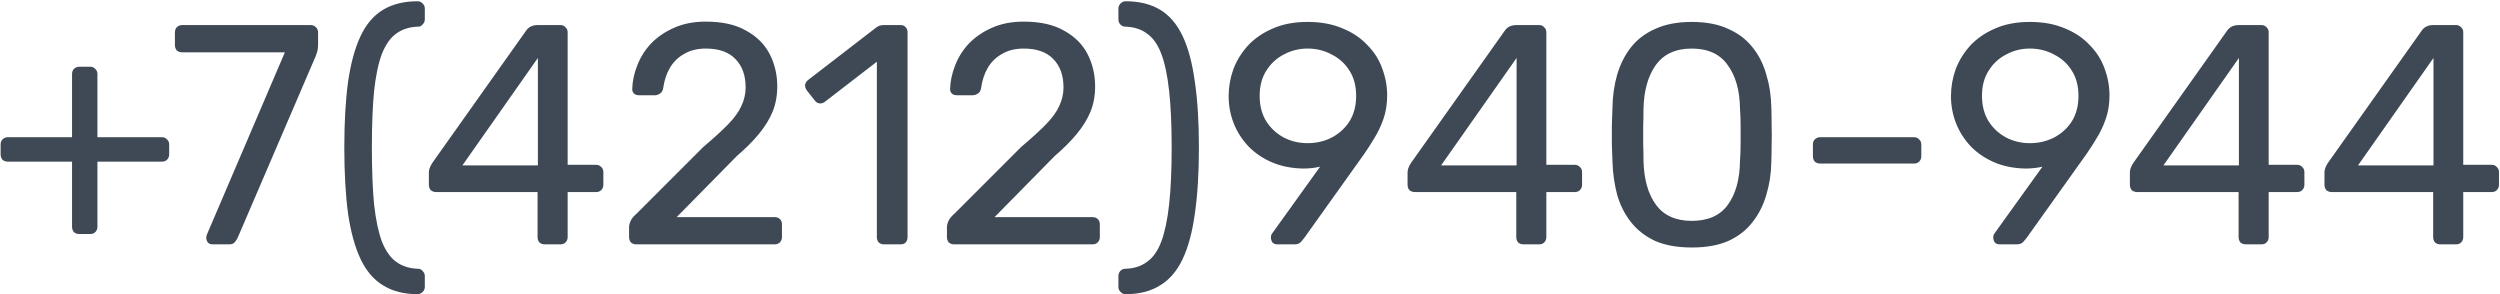<?xml version="1.0" encoding="UTF-8"?> <svg xmlns="http://www.w3.org/2000/svg" width="1596" height="188" viewBox="0 0 1596 188" fill="none"><path d="M50.6 149.4C49.267 149.4 48.133 149 47.2 148.2C46.4 147.267 46 146.133 46 144.8V103.2H5C3.667 103.2 2.533 102.8 1.6 102C0.8 101.067 0.4 99.933 0.4 98.6V92.2C0.4 90.867 0.8 89.8 1.6 89C2.533 88.067 3.667 87.6 5 87.6H46V47.2C46 45.867 46.4 44.8 47.2 44C48.133 43.067 49.267 42.6 50.6 42.6H57.6C58.933 42.6 60 43.067 60.8 44C61.733 44.8 62.2 45.867 62.2 47.2V87.6H103.4C104.733 87.6 105.8 88.067 106.6 89C107.533 89.8 108 90.867 108 92.2V98.6C108 99.933 107.533 101.067 106.6 102C105.8 102.8 104.733 103.2 103.4 103.2H62.2V144.8C62.2 146.133 61.733 147.267 60.8 148.2C60 149 58.933 149.4 57.6 149.4H50.6ZM135.667 156C134.467 156 133.467 155.6 132.667 154.8C132.001 153.867 131.667 152.8 131.667 151.6C131.667 151.2 131.801 150.6 132.067 149.8L181.867 33.4H116.267C114.934 33.4 113.801 33 112.867 32.2C112.067 31.267 111.667 30.133 111.667 28.8V20.8C111.667 19.333 112.067 18.2 112.867 17.4C113.801 16.467 114.934 16 116.267 16H198.267C199.734 16 200.867 16.467 201.667 17.4C202.601 18.2 203.067 19.333 203.067 20.8V28.2C203.067 29.933 202.934 31.333 202.667 32.4C202.401 33.467 202.001 34.667 201.467 36L152.067 151C151.667 152.067 151.001 153.2 150.067 154.4C149.267 155.467 148.067 156 146.467 156H135.667ZM266.606 187.8C257.94 187.8 250.606 185.933 244.606 182.2C238.606 178.6 233.806 173 230.206 165.4C226.606 157.8 223.94 148.133 222.206 136.4C220.606 124.533 219.806 110.467 219.806 94.2C219.806 77.933 220.606 63.933 222.206 52.2C223.94 40.333 226.606 30.6 230.206 23C233.806 15.4 238.606 9.8 244.606 6.2C250.606 2.6 257.94 0.8 266.606 0.8C267.806 0.8 268.873 1.267 269.806 2.2C270.74 3.133 271.206 4.2 271.206 5.4V12.4C271.206 13.6 270.74 14.667 269.806 15.6C269.006 16.533 268.14 17 267.206 17C261.606 17.133 256.873 18.6 253.006 21.4C249.273 24.067 246.206 28.4 243.806 34.4C241.54 40.4 239.873 48.333 238.806 58.2C237.873 67.933 237.406 79.933 237.406 94.2C237.406 108.467 237.873 120.533 238.806 130.4C239.873 140.133 241.54 148.067 243.806 154.2C246.206 160.2 249.273 164.533 253.006 167.2C256.873 170 261.606 171.467 267.206 171.6C268.14 171.6 269.006 172.067 269.806 173C270.74 173.933 271.206 175 271.206 176.2V183.2C271.206 184.4 270.74 185.467 269.806 186.4C268.873 187.333 267.806 187.8 266.606 187.8ZM347.786 156C346.453 156 345.319 155.6 344.386 154.8C343.586 153.867 343.186 152.733 343.186 151.4V122.6H278.386C277.053 122.6 275.919 122.2 274.986 121.4C274.186 120.467 273.786 119.333 273.786 118V110C273.786 109.467 273.919 108.667 274.186 107.6C274.586 106.4 275.186 105.2 275.986 104L335.986 19.4C337.586 17.133 340.053 16 343.386 16H357.786C359.119 16 360.186 16.467 360.986 17.4C361.919 18.2 362.386 19.267 362.386 20.6V105.2H380.386C381.853 105.2 382.986 105.667 383.786 106.6C384.719 107.4 385.186 108.467 385.186 109.8V118C385.186 119.333 384.719 120.467 383.786 121.4C382.986 122.2 381.919 122.6 380.586 122.6H362.386V151.4C362.386 152.733 361.919 153.867 360.986 154.8C360.186 155.6 359.119 156 357.786 156H347.786ZM295.186 105.6H343.386V37L295.186 105.6ZM406.205 156C404.871 156 403.738 155.6 402.805 154.8C402.005 153.867 401.605 152.733 401.605 151.4V145C401.605 143.8 401.938 142.467 402.605 141C403.271 139.533 404.605 137.933 406.605 136.2L449.005 93.8C455.805 88.067 461.138 83.2 465.005 79.2C469.005 75.067 471.805 71.133 473.405 67.4C475.138 63.667 476.005 59.8 476.005 55.8C476.005 48.2 473.871 42.2 469.605 37.8C465.338 33.267 459.005 31 450.605 31C445.271 31 440.671 32.133 436.805 34.4C432.938 36.533 429.871 39.533 427.605 43.4C425.471 47.133 424.071 51.4 423.405 56.2C423.138 57.933 422.405 59.133 421.205 59.8C420.138 60.467 419.138 60.8 418.205 60.8H407.805C406.605 60.8 405.605 60.467 404.805 59.8C404.005 59 403.605 58.067 403.605 57C403.738 51.933 404.805 46.867 406.805 41.8C408.805 36.6 411.738 31.933 415.605 27.8C419.605 23.667 424.471 20.333 430.205 17.8C436.071 15.133 442.871 13.8 450.605 13.8C461.138 13.8 469.738 15.733 476.405 19.6C483.205 23.333 488.205 28.333 491.405 34.6C494.605 40.867 496.205 47.733 496.205 55.2C496.205 61.067 495.205 66.467 493.205 71.4C491.205 76.2 488.271 80.933 484.405 85.6C480.671 90.133 476.005 94.8 470.405 99.6L432.005 138.6H494.405C495.871 138.6 497.005 139 497.805 139.8C498.738 140.6 499.205 141.733 499.205 143.2V151.4C499.205 152.733 498.738 153.867 497.805 154.8C497.005 155.6 495.871 156 494.405 156H406.205ZM564.388 156C563.054 156 561.921 155.6 560.988 154.8C560.188 153.867 559.788 152.733 559.788 151.4V39.4L526.588 65C525.521 65.8 524.388 66.133 523.188 66C521.988 65.867 520.988 65.267 520.188 64.2L514.988 57.6C514.188 56.4 513.854 55.2 513.988 54C514.254 52.8 514.921 51.8 515.988 51L559.588 17.4C560.521 16.733 561.388 16.333 562.188 16.2C562.988 16.067 563.854 16 564.788 16H574.988C576.321 16 577.388 16.467 578.188 17.4C578.988 18.2 579.388 19.267 579.388 20.6V151.4C579.388 152.733 578.988 153.867 578.188 154.8C577.388 155.6 576.321 156 574.988 156H564.388ZM609.134 156C607.801 156 606.668 155.6 605.734 154.8C604.934 153.867 604.534 152.733 604.534 151.4V145C604.534 143.8 604.868 142.467 605.534 141C606.201 139.533 607.534 137.933 609.534 136.2L651.934 93.8C658.734 88.067 664.068 83.2 667.934 79.2C671.934 75.067 674.734 71.133 676.334 67.4C678.068 63.667 678.934 59.8 678.934 55.8C678.934 48.2 676.801 42.2 672.534 37.8C668.268 33.267 661.934 31 653.534 31C648.201 31 643.601 32.133 639.734 34.4C635.868 36.533 632.801 39.533 630.534 43.4C628.401 47.133 627.001 51.4 626.334 56.2C626.068 57.933 625.334 59.133 624.134 59.8C623.068 60.467 622.068 60.8 621.134 60.8H610.734C609.534 60.8 608.534 60.467 607.734 59.8C606.934 59 606.534 58.067 606.534 57C606.668 51.933 607.734 46.867 609.734 41.8C611.734 36.6 614.668 31.933 618.534 27.8C622.534 23.667 627.401 20.333 633.134 17.8C639.001 15.133 645.801 13.8 653.534 13.8C664.068 13.8 672.668 15.733 679.334 19.6C686.134 23.333 691.134 28.333 694.334 34.6C697.534 40.867 699.134 47.733 699.134 55.2C699.134 61.067 698.134 66.467 696.134 71.4C694.134 76.2 691.201 80.933 687.334 85.6C683.601 90.133 678.934 94.8 673.334 99.6L634.934 138.6H697.334C698.801 138.6 699.934 139 700.734 139.8C701.668 140.6 702.134 141.733 702.134 143.2V151.4C702.134 152.733 701.668 153.867 700.734 154.8C699.934 155.6 698.801 156 697.334 156H609.134ZM718.588 187.8C717.388 187.8 716.321 187.333 715.388 186.4C714.454 185.467 713.988 184.4 713.988 183.2V176.2C713.988 175 714.388 173.933 715.188 173C716.121 172.067 717.121 171.6 718.188 171.6C723.788 171.467 728.454 170 732.188 167.2C736.054 164.533 739.121 160.2 741.388 154.2C743.654 148.067 745.321 140.133 746.388 130.4C747.454 120.533 747.988 108.467 747.988 94.2C747.988 79.933 747.454 67.933 746.388 58.2C745.321 48.333 743.654 40.4 741.388 34.4C739.121 28.4 736.054 24.067 732.188 21.4C728.454 18.6 723.788 17.133 718.188 17C717.121 17 716.121 16.533 715.188 15.6C714.388 14.667 713.988 13.6 713.988 12.4V5.4C713.988 4.2 714.454 3.133 715.388 2.2C716.321 1.267 717.388 0.8 718.588 0.8C727.254 0.8 734.588 2.6 740.588 6.2C746.588 9.8 751.388 15.4 754.988 23C758.588 30.6 761.188 40.333 762.788 52.2C764.521 63.933 765.388 77.933 765.388 94.2C765.388 110.467 764.521 124.533 762.788 136.4C761.188 148.133 758.588 157.8 754.988 165.4C751.388 173 746.588 178.6 740.588 182.2C734.588 185.933 727.254 187.8 718.588 187.8ZM815.366 156C814.166 156 813.166 155.6 812.366 154.8C811.699 153.867 811.366 152.8 811.366 151.6C811.366 150.933 811.432 150.4 811.566 150C811.832 149.6 812.032 149.267 812.166 149L842.766 106.4C839.432 107.2 835.832 107.6 831.966 107.6C824.499 107.467 817.832 106.133 811.966 103.6C806.099 101.067 801.099 97.667 796.966 93.4C792.832 89 789.699 84.067 787.566 78.6C785.432 73.133 784.366 67.4 784.366 61.4C784.366 55.533 785.366 49.8 787.366 44.2C789.499 38.6 792.632 33.533 796.766 29C801.032 24.467 806.299 20.867 812.566 18.2C818.832 15.4 826.232 14 834.766 14C843.166 14 850.499 15.333 856.766 18C863.166 20.533 868.499 24.067 872.766 28.6C877.166 33 880.366 38 882.366 43.6C884.499 49.2 885.566 55 885.566 61C885.566 66.467 884.766 71.467 883.166 76C881.566 80.533 879.632 84.6 877.366 88.2C875.232 91.8 873.099 95.133 870.966 98.2L832.566 152C832.032 152.667 831.299 153.533 830.366 154.6C829.432 155.533 828.032 156 826.166 156H815.366ZM834.766 91.4C840.366 91.4 845.499 90.2 850.166 87.8C854.966 85.267 858.766 81.8 861.566 77.4C864.366 72.867 865.766 67.467 865.766 61.2C865.766 54.933 864.366 49.6 861.566 45.2C858.766 40.667 854.966 37.2 850.166 34.8C845.499 32.267 840.366 31 834.766 31C829.299 31 824.232 32.267 819.566 34.8C814.899 37.2 811.166 40.667 808.366 45.2C805.566 49.6 804.166 54.933 804.166 61.2C804.166 67.467 805.566 72.867 808.366 77.4C811.166 81.8 814.899 85.267 819.566 87.8C824.232 90.2 829.299 91.4 834.766 91.4ZM972.591 156C971.257 156 970.124 155.6 969.191 154.8C968.391 153.867 967.991 152.733 967.991 151.4V122.6H903.191C901.857 122.6 900.724 122.2 899.791 121.4C898.991 120.467 898.591 119.333 898.591 118V110C898.591 109.467 898.724 108.667 898.991 107.6C899.391 106.4 899.991 105.2 900.791 104L960.791 19.4C962.391 17.133 964.857 16 968.191 16H982.591C983.924 16 984.991 16.467 985.791 17.4C986.724 18.2 987.191 19.267 987.191 20.6V105.2H1005.19C1006.66 105.2 1007.79 105.667 1008.59 106.6C1009.52 107.4 1009.99 108.467 1009.99 109.8V118C1009.99 119.333 1009.52 120.467 1008.59 121.4C1007.79 122.2 1006.72 122.6 1005.39 122.6H987.191V151.4C987.191 152.733 986.724 153.867 985.791 154.8C984.991 155.6 983.924 156 982.591 156H972.591ZM919.991 105.6H968.191V37L919.991 105.6ZM1080.01 158C1070.81 158 1063.01 156.6 1056.61 153.8C1050.34 150.867 1045.21 146.867 1041.21 141.8C1037.21 136.733 1034.28 130.933 1032.41 124.4C1030.68 117.867 1029.68 110.933 1029.41 103.6C1029.28 100 1029.14 96.2 1029.01 92.2C1029.01 88.2 1029.01 84.2 1029.01 80.2C1029.14 76.067 1029.28 72.133 1029.41 68.4C1029.54 61.067 1030.54 54.133 1032.41 47.6C1034.41 40.933 1037.34 35.133 1041.21 30.2C1045.21 25.133 1050.41 21.2 1056.81 18.4C1063.21 15.467 1070.94 14 1080.01 14C1089.21 14 1096.94 15.467 1103.21 18.4C1109.61 21.2 1114.81 25.133 1118.81 30.2C1122.81 35.133 1125.74 40.933 1127.61 47.6C1129.61 54.133 1130.68 61.067 1130.81 68.4C1130.94 72.133 1131.01 76.067 1131.01 80.2C1131.14 84.2 1131.14 88.2 1131.01 92.2C1131.01 96.2 1130.94 100 1130.81 103.6C1130.68 110.933 1129.61 117.867 1127.61 124.4C1125.74 130.933 1122.81 136.733 1118.81 141.8C1114.94 146.867 1109.81 150.867 1103.41 153.8C1097.14 156.6 1089.34 158 1080.01 158ZM1080.01 141C1090.41 141 1098.08 137.6 1103.01 130.8C1108.08 123.867 1110.68 114.467 1110.81 102.6C1111.08 98.733 1111.21 95 1111.21 91.4C1111.21 87.667 1111.21 84 1111.21 80.4C1111.21 76.667 1111.08 73 1110.81 69.4C1110.68 57.8 1108.08 48.533 1103.01 41.6C1098.08 34.533 1090.41 31 1080.01 31C1069.74 31 1062.08 34.533 1057.01 41.6C1052.08 48.533 1049.48 57.8 1049.21 69.4C1049.21 73 1049.14 76.667 1049.01 80.4C1049.01 84 1049.01 87.667 1049.01 91.4C1049.14 95 1049.21 98.733 1049.21 102.6C1049.48 114.467 1052.14 123.867 1057.21 130.8C1062.28 137.6 1069.88 141 1080.01 141ZM1161.96 104.4C1160.63 104.4 1159.5 104 1158.56 103.2C1157.76 102.267 1157.36 101.133 1157.36 99.8V92.2C1157.36 90.867 1157.76 89.8 1158.56 89C1159.5 88.067 1160.63 87.6 1161.96 87.6H1221.96C1223.3 87.6 1224.36 88.067 1225.16 89C1226.1 89.8 1226.56 90.867 1226.56 92.2V99.8C1226.56 101.133 1226.1 102.267 1225.16 103.2C1224.36 104 1223.3 104.4 1221.96 104.4H1161.96ZM1276.5 156C1275.3 156 1274.3 155.6 1273.5 154.8C1272.83 153.867 1272.5 152.8 1272.5 151.6C1272.5 150.933 1272.57 150.4 1272.7 150C1272.97 149.6 1273.17 149.267 1273.3 149L1303.9 106.4C1300.57 107.2 1296.97 107.6 1293.1 107.6C1285.63 107.467 1278.97 106.133 1273.1 103.6C1267.23 101.067 1262.23 97.667 1258.1 93.4C1253.97 89 1250.83 84.067 1248.7 78.6C1246.57 73.133 1245.5 67.4 1245.5 61.4C1245.5 55.533 1246.5 49.8 1248.5 44.2C1250.63 38.6 1253.77 33.533 1257.9 29C1262.17 24.467 1267.43 20.867 1273.7 18.2C1279.97 15.4 1287.37 14 1295.9 14C1304.3 14 1311.63 15.333 1317.9 18C1324.3 20.533 1329.63 24.067 1333.9 28.6C1338.3 33 1341.5 38 1343.5 43.6C1345.63 49.2 1346.7 55 1346.7 61C1346.7 66.467 1345.9 71.467 1344.3 76C1342.7 80.533 1340.77 84.6 1338.5 88.2C1336.37 91.8 1334.23 95.133 1332.1 98.2L1293.7 152C1293.17 152.667 1292.43 153.533 1291.5 154.6C1290.57 155.533 1289.17 156 1287.3 156H1276.5ZM1295.9 91.4C1301.5 91.4 1306.63 90.2 1311.3 87.8C1316.1 85.267 1319.9 81.8 1322.7 77.4C1325.5 72.867 1326.9 67.467 1326.9 61.2C1326.9 54.933 1325.5 49.6 1322.7 45.2C1319.9 40.667 1316.1 37.2 1311.3 34.8C1306.63 32.267 1301.5 31 1295.9 31C1290.43 31 1285.37 32.267 1280.7 34.8C1276.03 37.2 1272.3 40.667 1269.5 45.2C1266.7 49.6 1265.3 54.933 1265.3 61.2C1265.3 67.467 1266.7 72.867 1269.5 77.4C1272.3 81.8 1276.03 85.267 1280.7 87.8C1285.37 90.2 1290.43 91.4 1295.9 91.4ZM1433.72 156C1432.39 156 1431.26 155.6 1430.32 154.8C1429.52 153.867 1429.12 152.733 1429.12 151.4V122.6H1364.32C1362.99 122.6 1361.86 122.2 1360.92 121.4C1360.12 120.467 1359.72 119.333 1359.72 118V110C1359.72 109.467 1359.86 108.667 1360.12 107.6C1360.52 106.4 1361.12 105.2 1361.92 104L1421.92 19.4C1423.52 17.133 1425.99 16 1429.32 16H1443.72C1445.06 16 1446.12 16.467 1446.92 17.4C1447.86 18.2 1448.32 19.267 1448.32 20.6V105.2H1466.32C1467.79 105.2 1468.92 105.667 1469.72 106.6C1470.66 107.4 1471.12 108.467 1471.12 109.8V118C1471.12 119.333 1470.66 120.467 1469.72 121.4C1468.92 122.2 1467.86 122.6 1466.52 122.6H1448.32V151.4C1448.32 152.733 1447.86 153.867 1446.92 154.8C1446.12 155.6 1445.06 156 1443.72 156H1433.72ZM1381.12 105.6H1429.32V37L1381.12 105.6ZM1557.94 156C1556.61 156 1555.48 155.6 1554.54 154.8C1553.74 153.867 1553.34 152.733 1553.34 151.4V122.6H1488.54C1487.21 122.6 1486.08 122.2 1485.14 121.4C1484.34 120.467 1483.94 119.333 1483.94 118V110C1483.94 109.467 1484.08 108.667 1484.34 107.6C1484.74 106.4 1485.34 105.2 1486.14 104L1546.14 19.4C1547.74 17.133 1550.21 16 1553.54 16H1567.94C1569.28 16 1570.34 16.467 1571.14 17.4C1572.08 18.2 1572.54 19.267 1572.54 20.6V105.2H1590.54C1592.01 105.2 1593.14 105.667 1593.94 106.6C1594.88 107.4 1595.34 108.467 1595.34 109.8V118C1595.34 119.333 1594.88 120.467 1593.94 121.4C1593.14 122.2 1592.08 122.6 1590.74 122.6H1572.54V151.4C1572.54 152.733 1572.08 153.867 1571.14 154.8C1570.34 155.6 1569.28 156 1567.94 156H1557.94ZM1505.34 105.6H1553.54V37L1505.34 105.6Z" fill="#3E4955"></path></svg> 